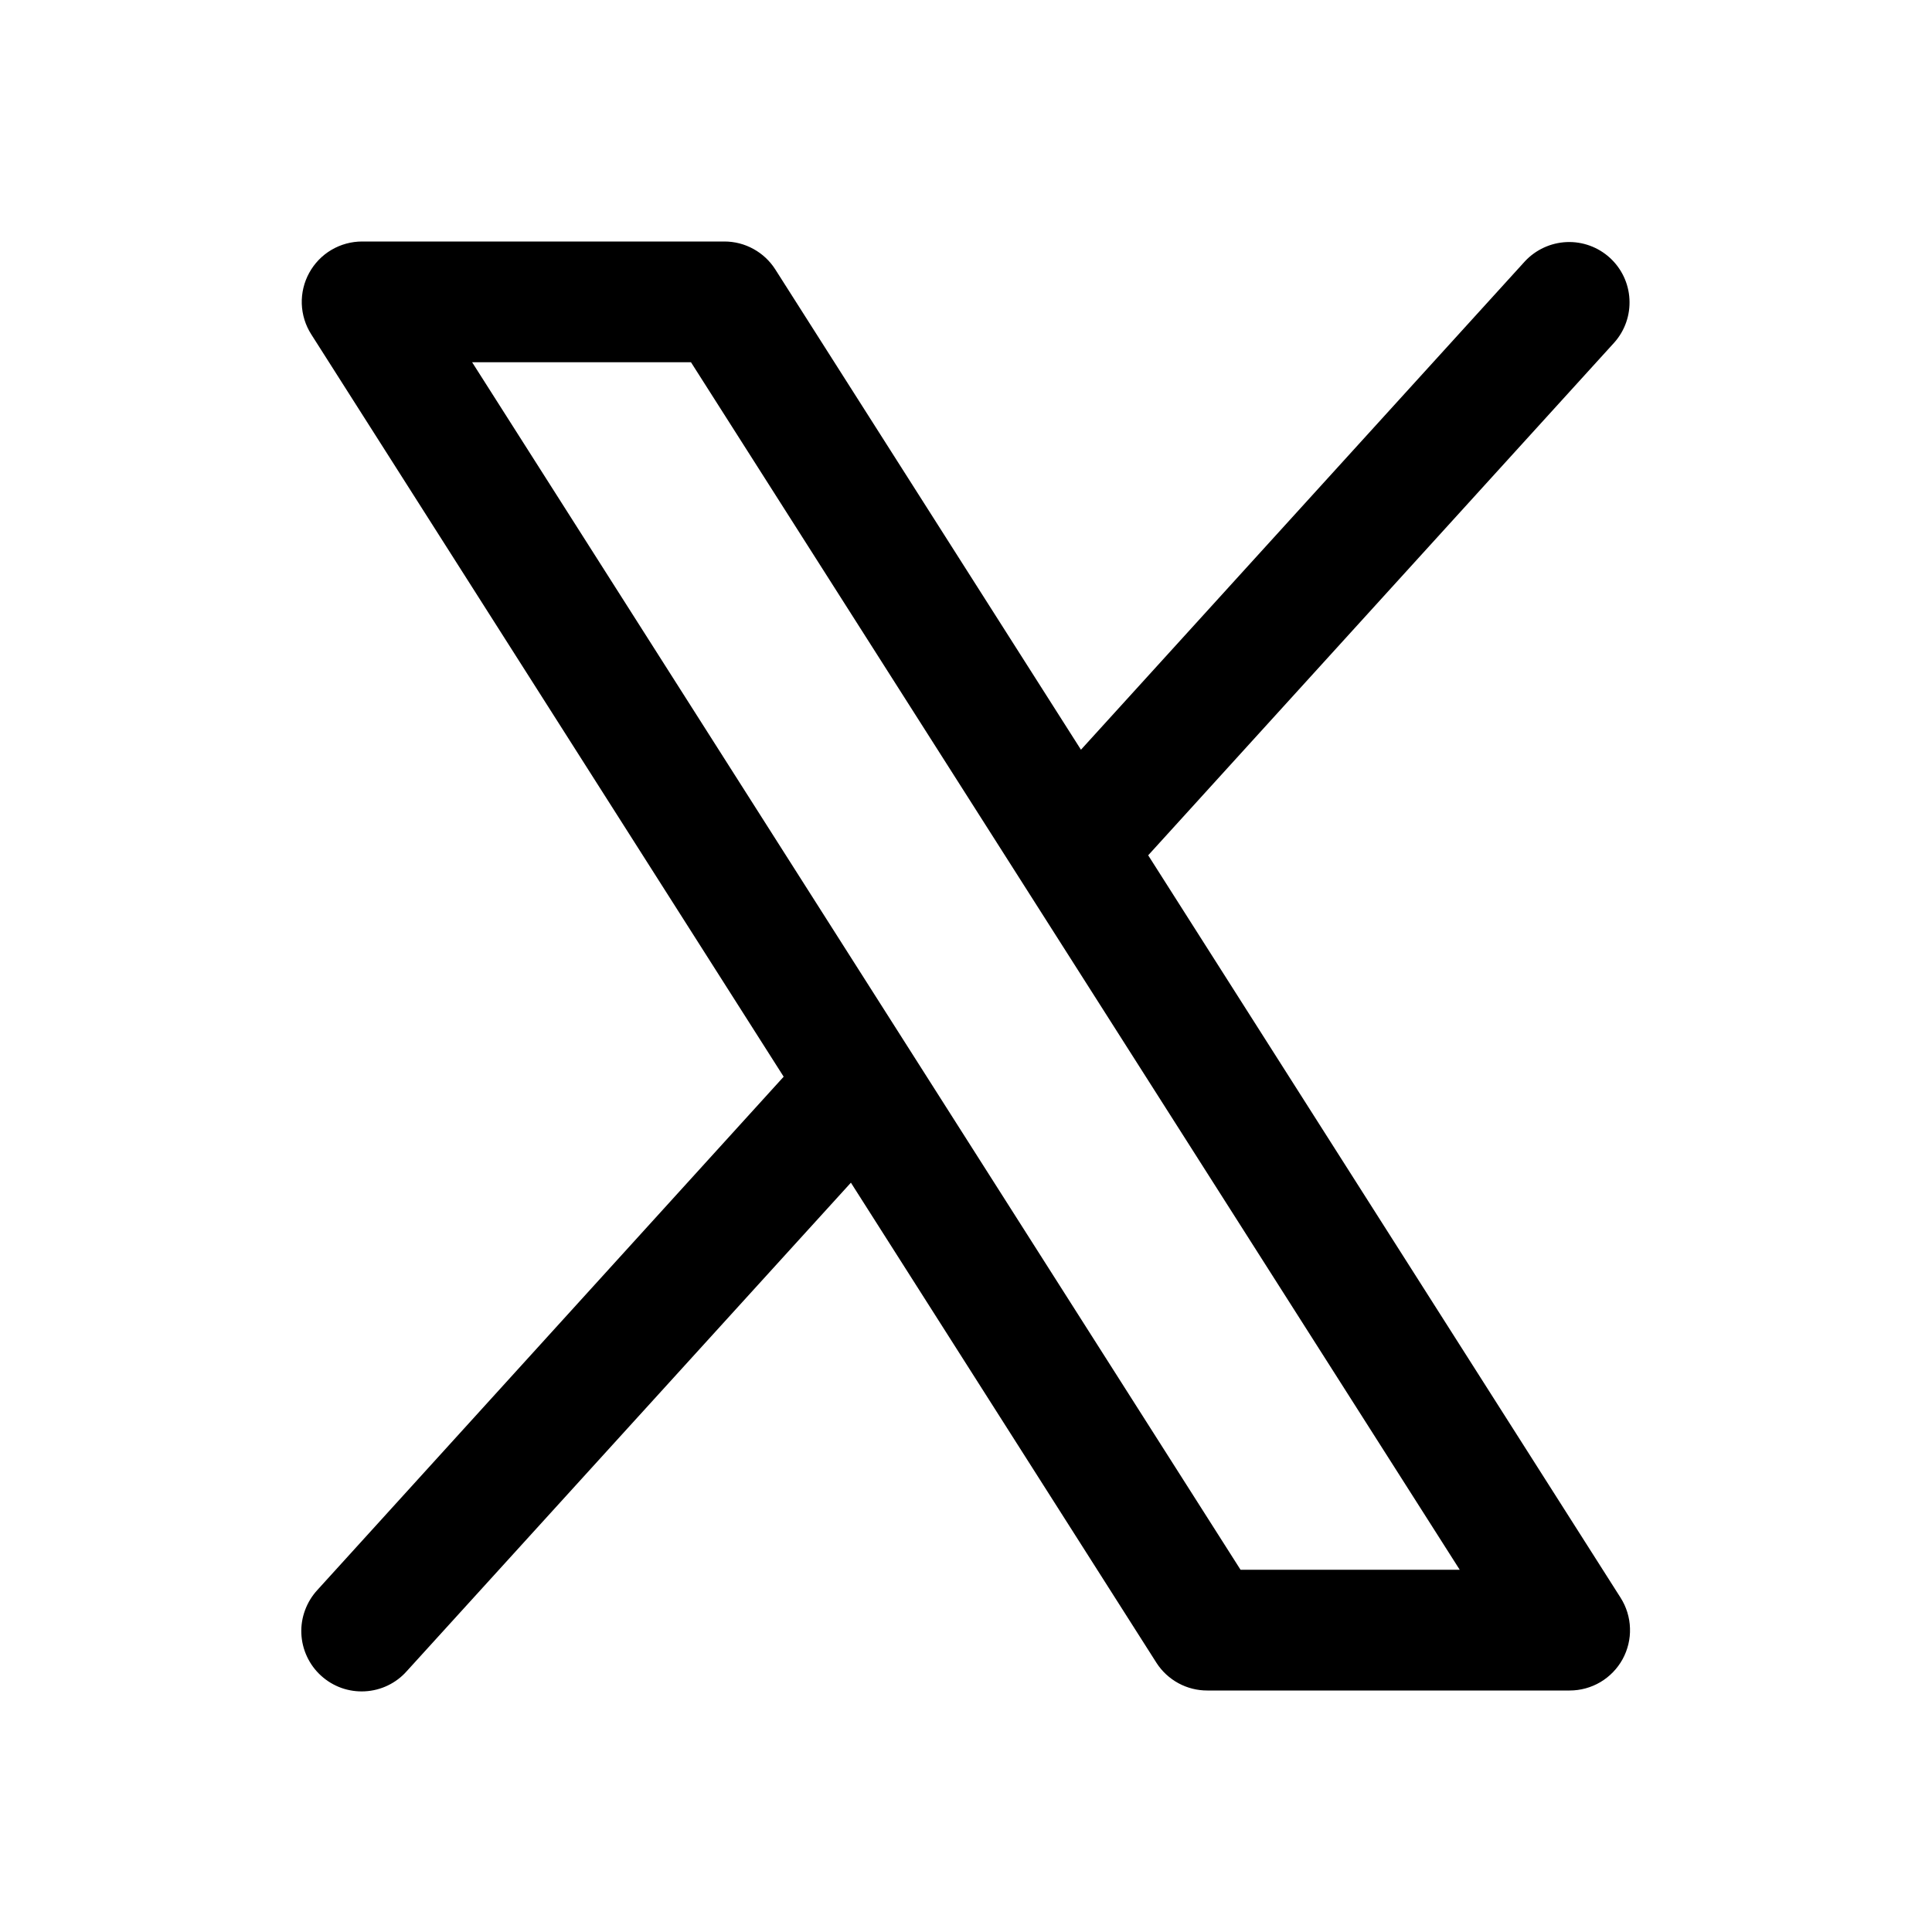 <svg width="40" height="40" viewBox="0 0 40 40" fill="none" xmlns="http://www.w3.org/2000/svg">
<path d="M33.553 33.08L23.772 17.708L33.423 7.091C33.642 6.845 33.754 6.522 33.736 6.194C33.719 5.865 33.572 5.557 33.329 5.336C33.086 5.115 32.765 4.998 32.436 5.012C32.108 5.026 31.797 5.169 31.573 5.409L22.38 15.522L16.053 5.58C15.94 5.402 15.784 5.256 15.6 5.155C15.416 5.053 15.209 5 14.998 5H7.498C7.274 5 7.054 5.06 6.861 5.174C6.668 5.288 6.51 5.452 6.402 5.649C6.294 5.845 6.241 6.067 6.248 6.291C6.256 6.515 6.323 6.733 6.444 6.922L16.225 22.292L6.573 32.917C6.461 33.038 6.373 33.181 6.316 33.336C6.258 33.491 6.232 33.656 6.239 33.821C6.246 33.986 6.286 34.149 6.356 34.298C6.426 34.448 6.525 34.583 6.648 34.694C6.77 34.805 6.913 34.891 7.069 34.947C7.225 35.002 7.39 35.026 7.555 35.017C7.721 35.008 7.882 34.967 8.031 34.895C8.18 34.823 8.314 34.722 8.423 34.598L17.617 24.486L23.944 34.428C24.057 34.604 24.214 34.749 24.398 34.849C24.582 34.949 24.789 35.001 24.998 35H32.498C32.722 35 32.942 34.94 33.135 34.826C33.327 34.712 33.486 34.548 33.594 34.352C33.701 34.156 33.755 33.934 33.747 33.71C33.74 33.486 33.673 33.269 33.553 33.08ZM25.684 32.5L9.775 7.5H14.306L30.222 32.5H25.684Z" fill="black"/>
</svg>
